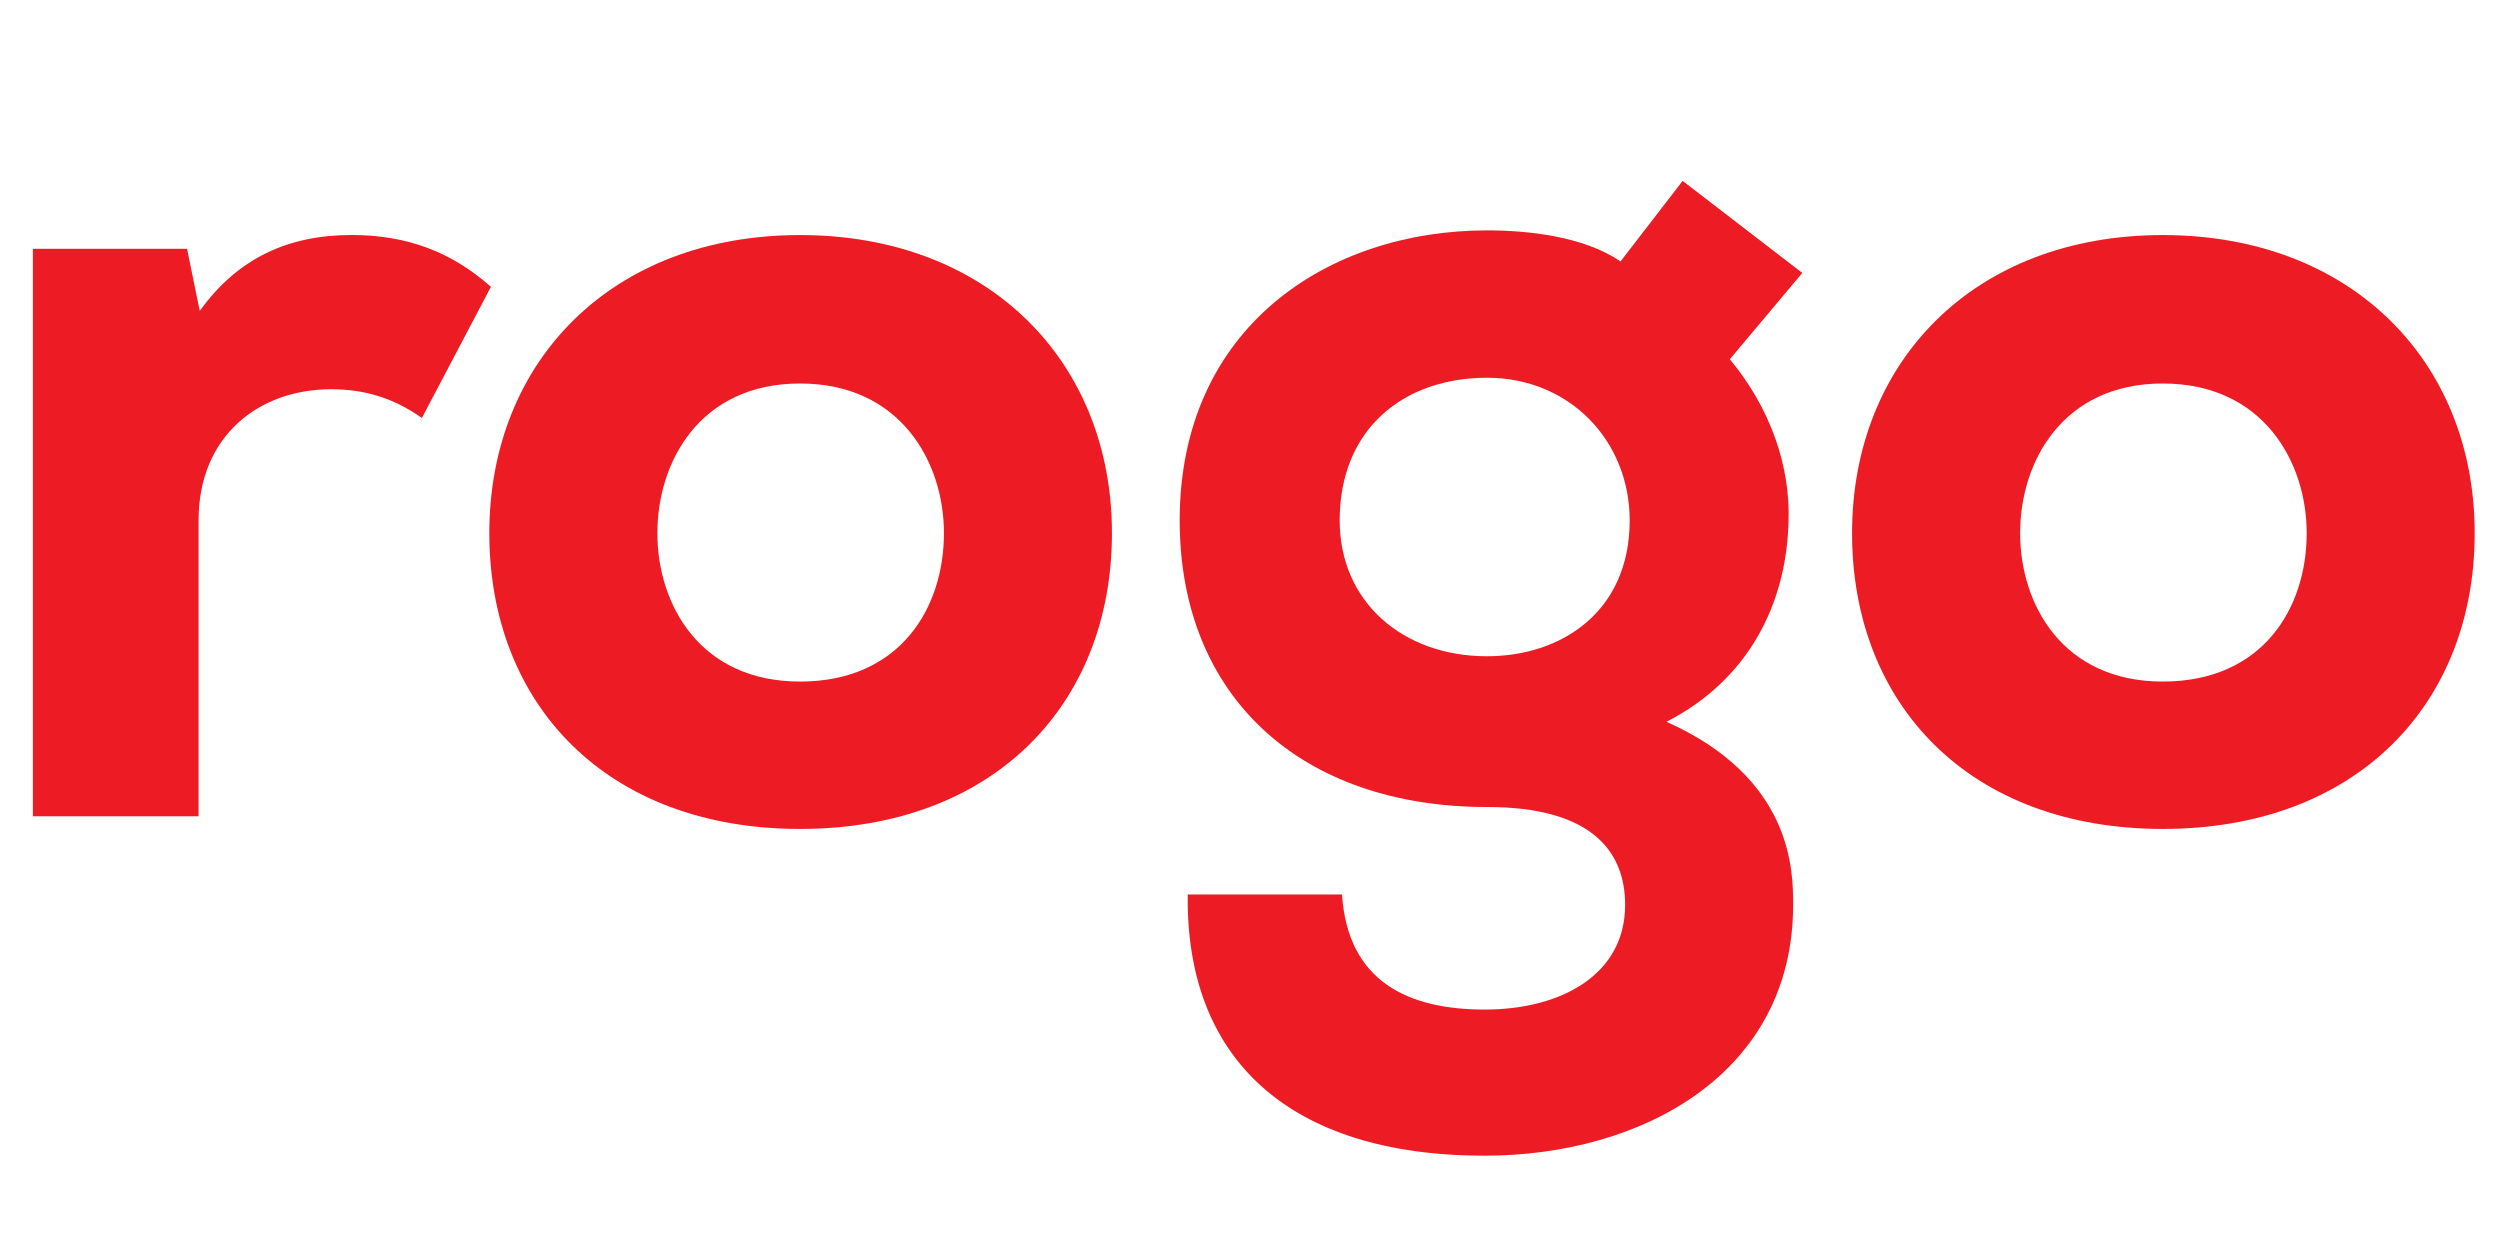 <?xml version="1.0" encoding="UTF-8"?>
<svg id="Layer_1" xmlns="http://www.w3.org/2000/svg" version="1.1" viewBox="0 0 400 200">
  <!-- Generator: Adobe Illustrator 29.0.1, SVG Export Plug-In . SVG Version: 2.1.0 Build 192)  -->
  <defs>
    <style>
      .st0 {
        fill: #ed1c24;
      }
    </style>
  </defs>
  <path class="st0" d="M29.93,39.81l2.03,9.94c6.08-8.47,14.18-12.15,24.31-12.15,8.65,0,15.84,2.58,22.28,8.29l-11.05,20.99c-4.42-3.13-9.02-4.6-14.55-4.6-11.42,0-21.18,7.37-21.18,20.99v47.33H5.26V39.81h24.68Z"/>
  <path class="st0" d="M78.29,85.3c0-27.44,19.52-47.69,49.72-47.69s49.9,20.26,49.9,47.69-18.97,47.33-49.9,47.33-49.72-19.89-49.72-47.33ZM151.03,85.3c0-11.42-7-23.94-23.02-23.94s-22.83,12.52-22.83,23.94,6.81,23.75,22.83,23.75,23.02-11.79,23.02-23.75Z"/>
  <path class="st0" d="M214.72,143.12c.92,14,10.68,18.41,22.83,18.41s22.47-5.52,22.47-16.76c0-8.84-5.71-15.65-22.1-15.65-29.83,0-49.17-17.68-49.17-45.85,0-30.94,23.76-46.41,49.17-46.41,6.45,0,15.47.92,21.36,4.97l9.94-12.89,19.15,14.73-11.6,13.81c6.45,7.73,9.76,17.13,9.39,26.15-.37,12.89-6.26,25.04-19.52,31.86,20.26,9.02,20.26,23.94,20.26,29.28,0,27.07-24.31,40.14-49.35,40.14-31.49,0-47.88-15.65-47.51-41.8h24.68ZM214.35,83.27c0,13.07,10.13,21.73,23.57,21.73,11.97,0,22.83-7.18,22.83-21.73,0-12.71-9.58-22.83-22.83-22.83s-23.57,8.1-23.57,22.83Z"/>
  <path class="st0" d="M296.33,85.3c0-27.44,19.52-47.69,49.72-47.69s49.9,20.26,49.9,47.69-18.97,47.33-49.9,47.33-49.72-19.89-49.72-47.33ZM369.07,85.3c0-11.42-7-23.94-23.02-23.94s-22.83,12.52-22.83,23.94,6.81,23.75,22.83,23.75,23.02-11.79,23.02-23.75Z"/>
</svg>
